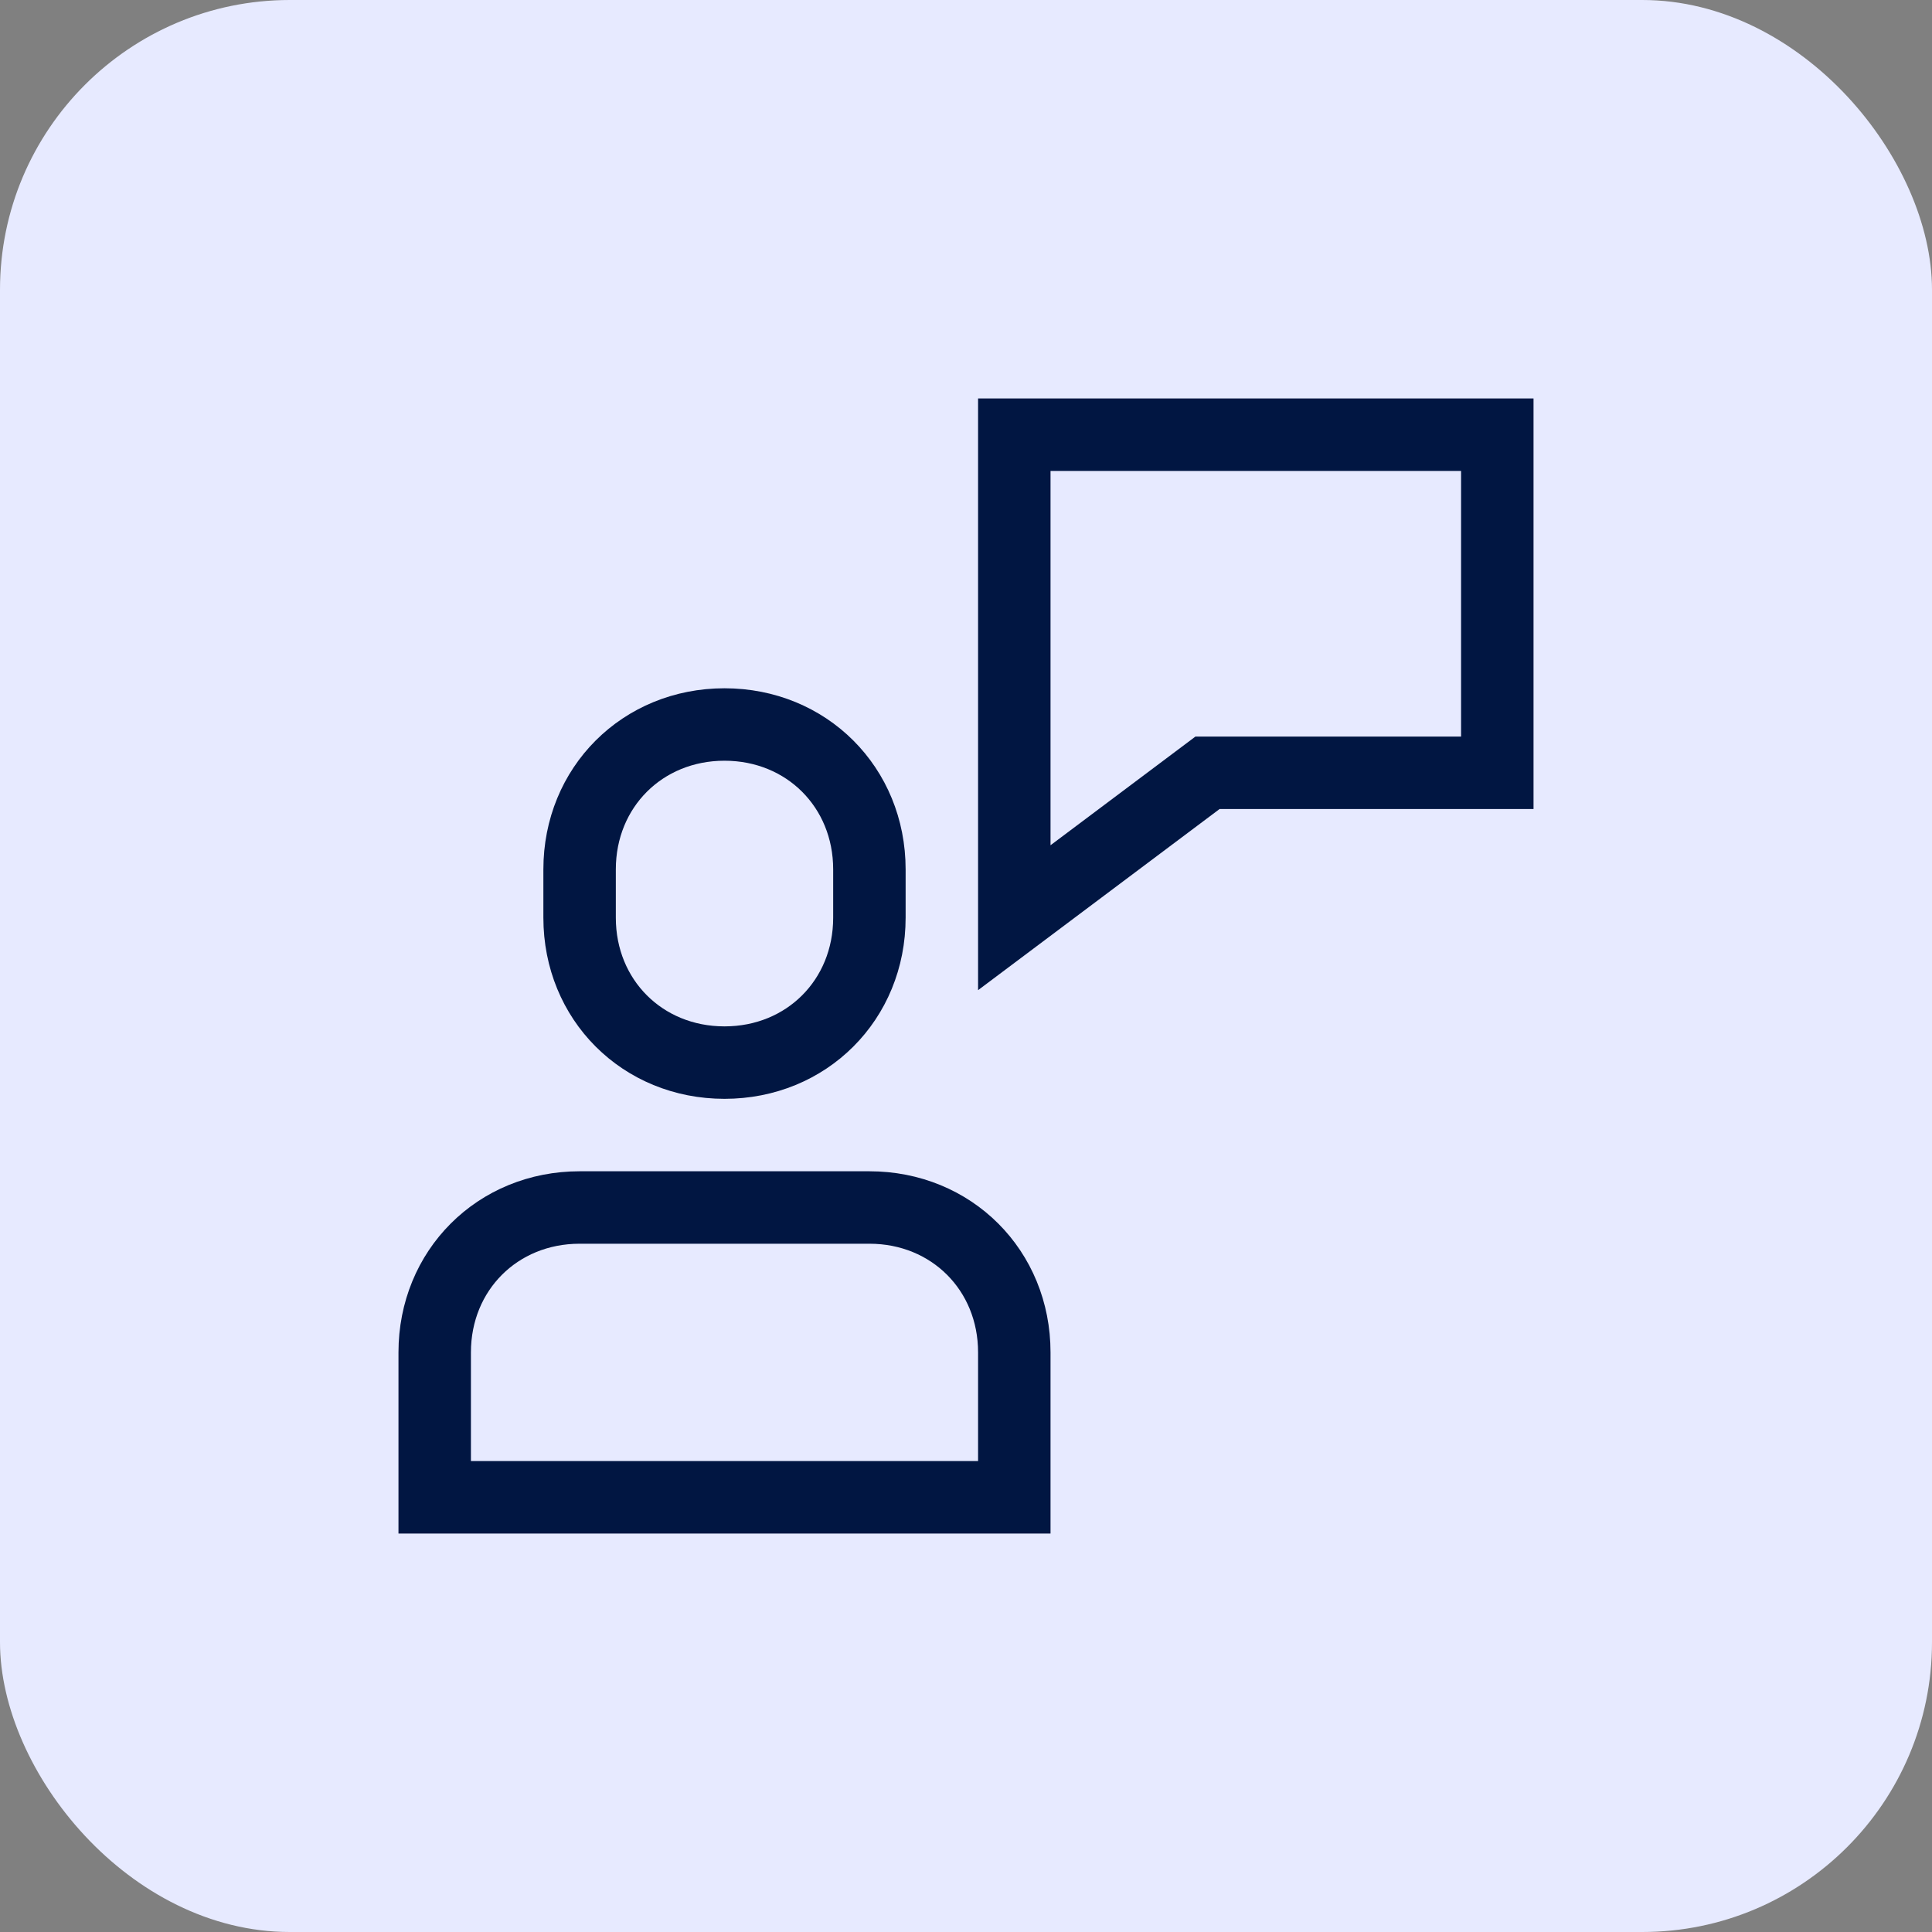 <svg width="40" height="40" viewBox="0 0 40 40" fill="none" xmlns="http://www.w3.org/2000/svg">
<rect x="0" y="0" width="40" height="40" fill="#808080" stroke="none"/>
<rect width="40" height="40" rx="6" fill="#E7EAFF"/>
<g clip-path="url(#clip0_242_22769)">
<path d="M18 25H12C10.3 25 9 26.3 9 28V31H21V28C21 26.3 19.7 25 18 25Z" stroke="#011642" stroke-width="1.5" stroke-miterlimit="10" stroke-linecap="square"/>
<path d="M15 22C13.3 22 12 20.7 12 19V18C12 16.3 13.3 15 15 15C16.7 15 18 16.3 18 18V19C18 20.7 16.7 22 15 22Z" stroke="#011642" stroke-width="1.5" stroke-miterlimit="10" stroke-linecap="square"/>
<path d="M21 9V19L25 16H31V9H21Z" stroke="#011642" stroke-width="1.5" stroke-miterlimit="10" stroke-linecap="square"/>
</g>
<defs>
<clipPath id="clip0_242_22769">
<rect width="24" height="24" fill="white" transform="translate(8 8)"/>
</clipPath>
</defs>
</svg>
